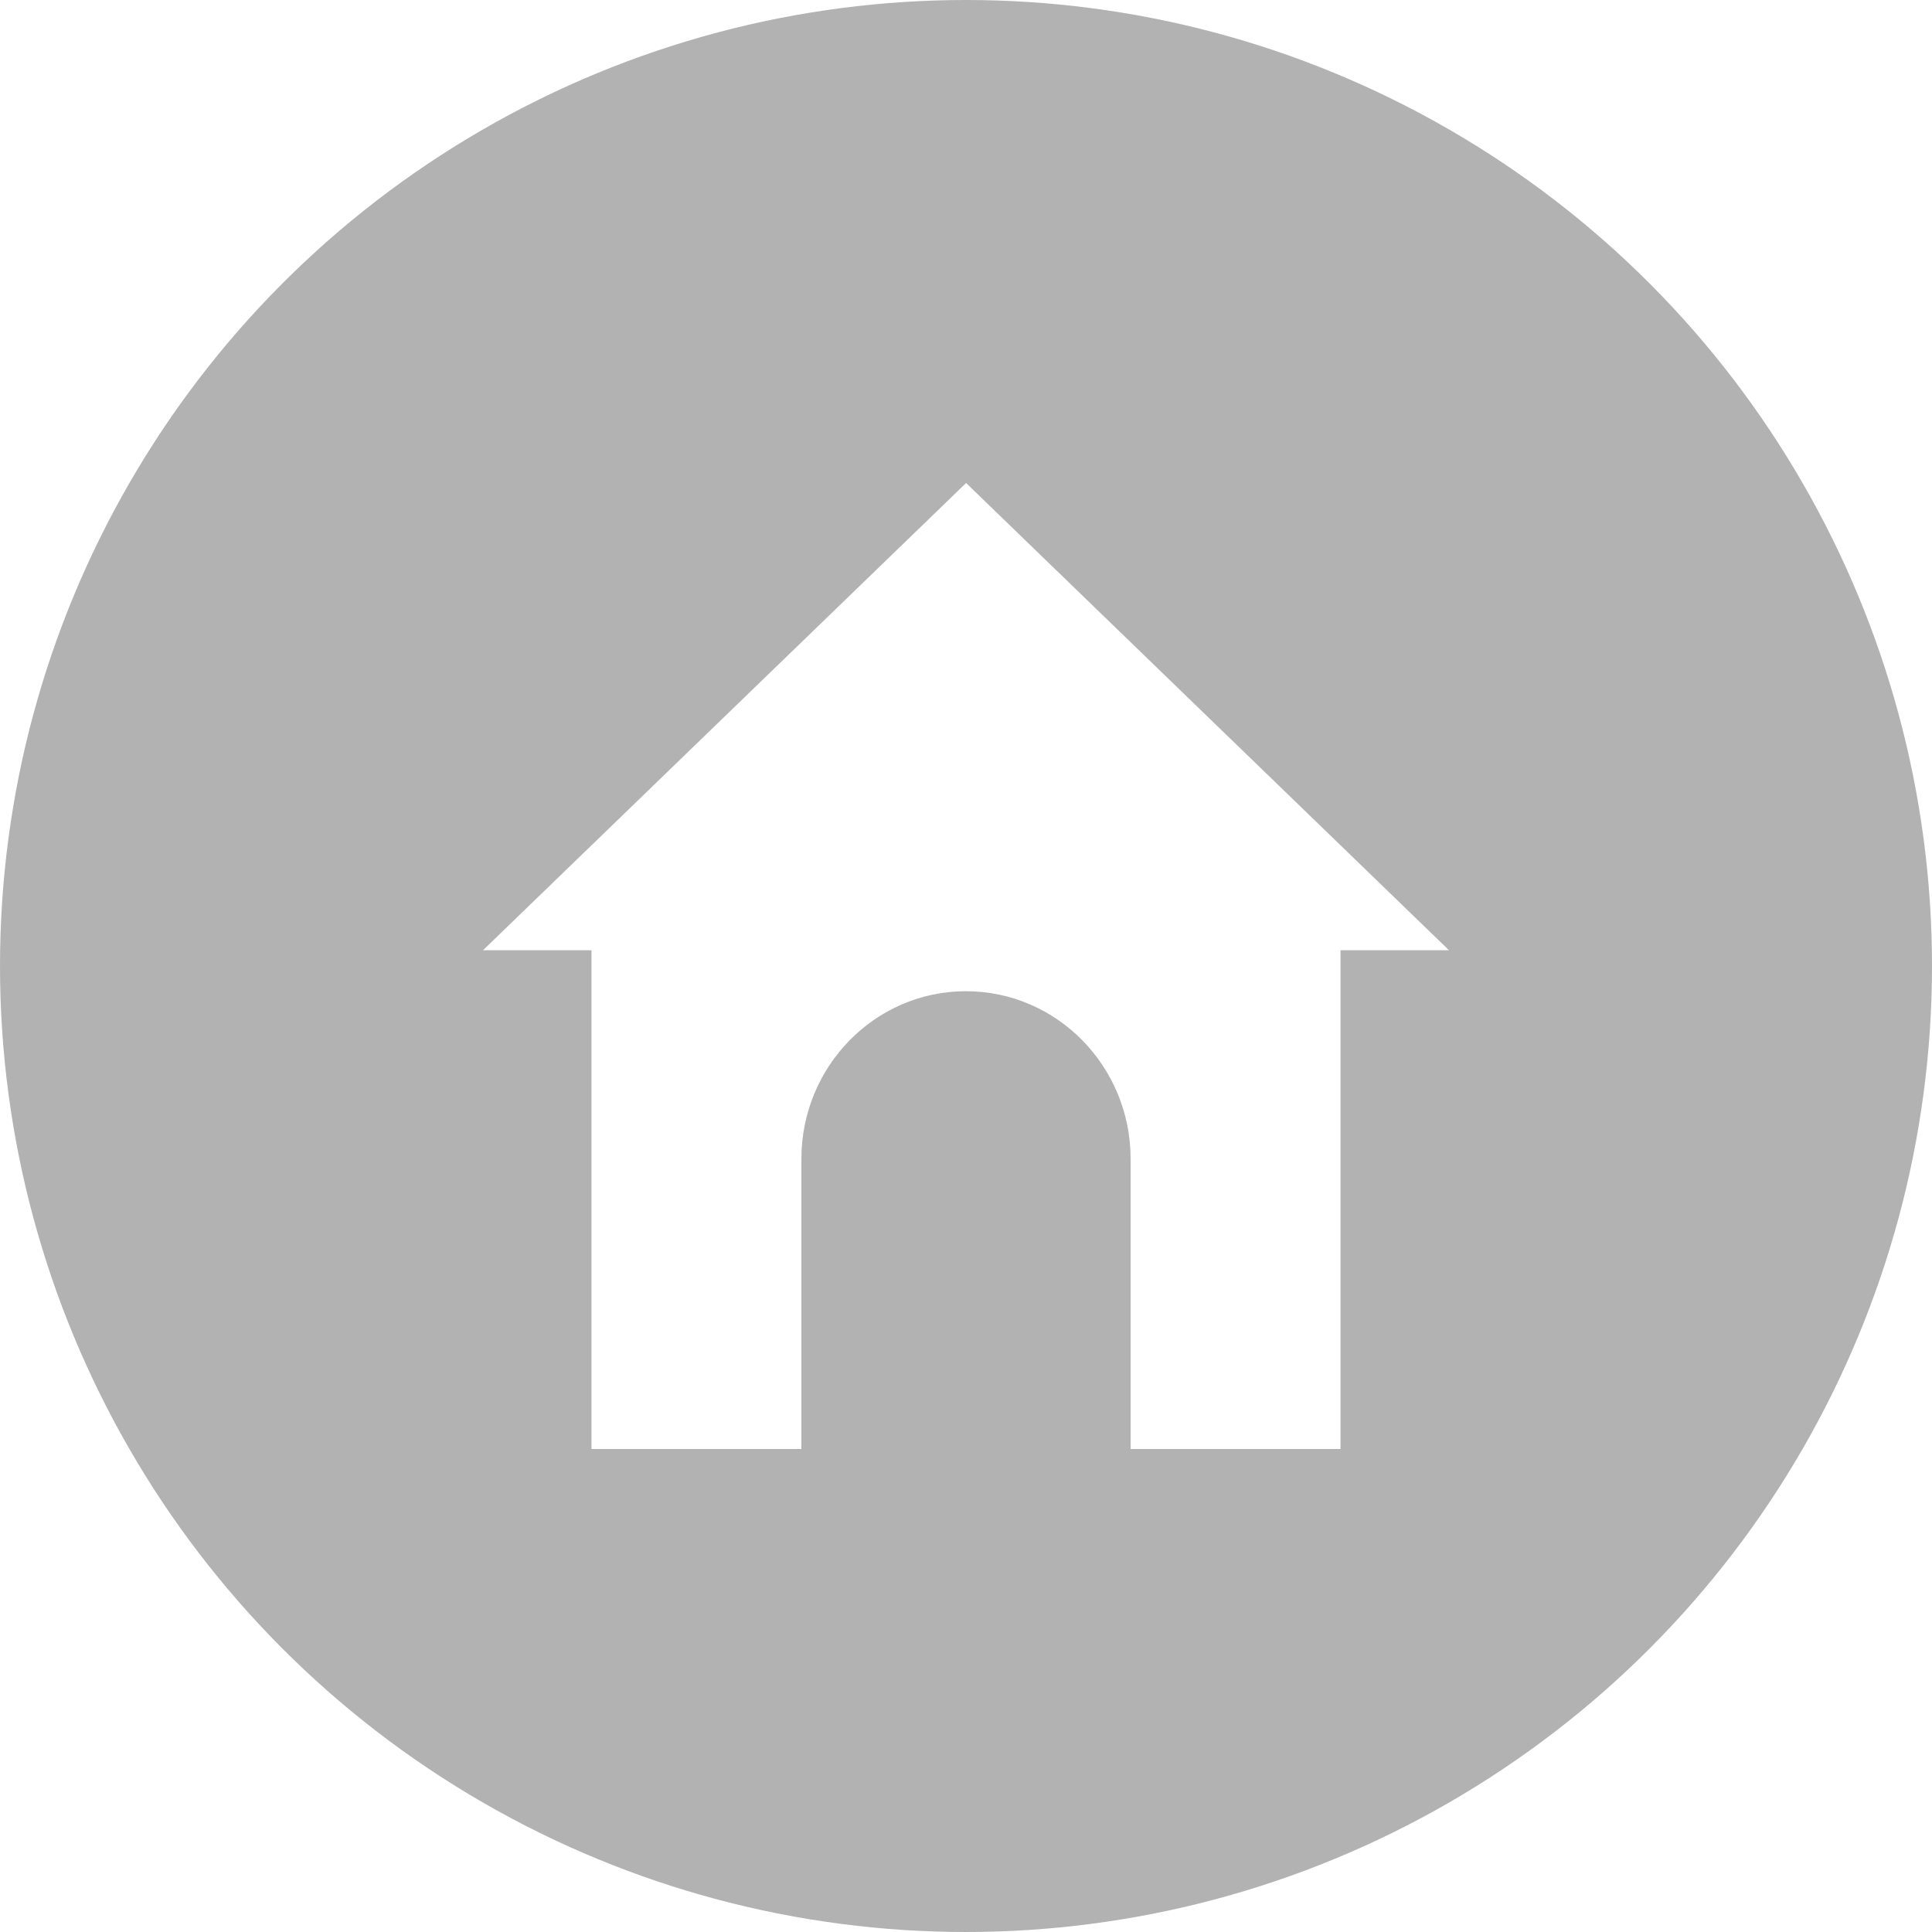 <svg width="20" height="20" viewBox="0 0 20 20" fill="none" xmlns="http://www.w3.org/2000/svg">
<circle cx="10" cy="10" r="10" fill="#B2B2B2"/>
<g filter="url(#filter0_d_131_2)">
<path d="M10.001 5L15 9.837H13.877V15H11.704V11.997C11.704 11.039 10.941 10.261 9.999 10.261C9.058 10.261 8.296 11.039 8.296 11.997V15H6.123V9.837H5L10.001 5Z" fill="white"/>
</g>
<defs>
<filter id="filter0_d_131_2" x="3" y="3" width="14" height="14" filterUnits="userSpaceOnUse" color-interpolation-filters="sRGB">
<feFlood flood-opacity="0" result="BackgroundImageFix"/>
<feColorMatrix in="SourceAlpha" type="matrix" values="0 0 0 0 0 0 0 0 0 0 0 0 0 0 0 0 0 0 127 0" result="hardAlpha"/>
<feOffset/>
<feGaussianBlur stdDeviation="1"/>
<feComposite in2="hardAlpha" operator="out"/>
<feColorMatrix type="matrix" values="0 0 0 0 0 0 0 0 0 0 0 0 0 0 0 0 0 0 0.25 0"/>
<feBlend mode="normal" in2="BackgroundImageFix" result="effect1_dropShadow_131_2"/>
<feBlend mode="normal" in="SourceGraphic" in2="effect1_dropShadow_131_2" result="shape"/>
</filter>
</defs>
</svg>
